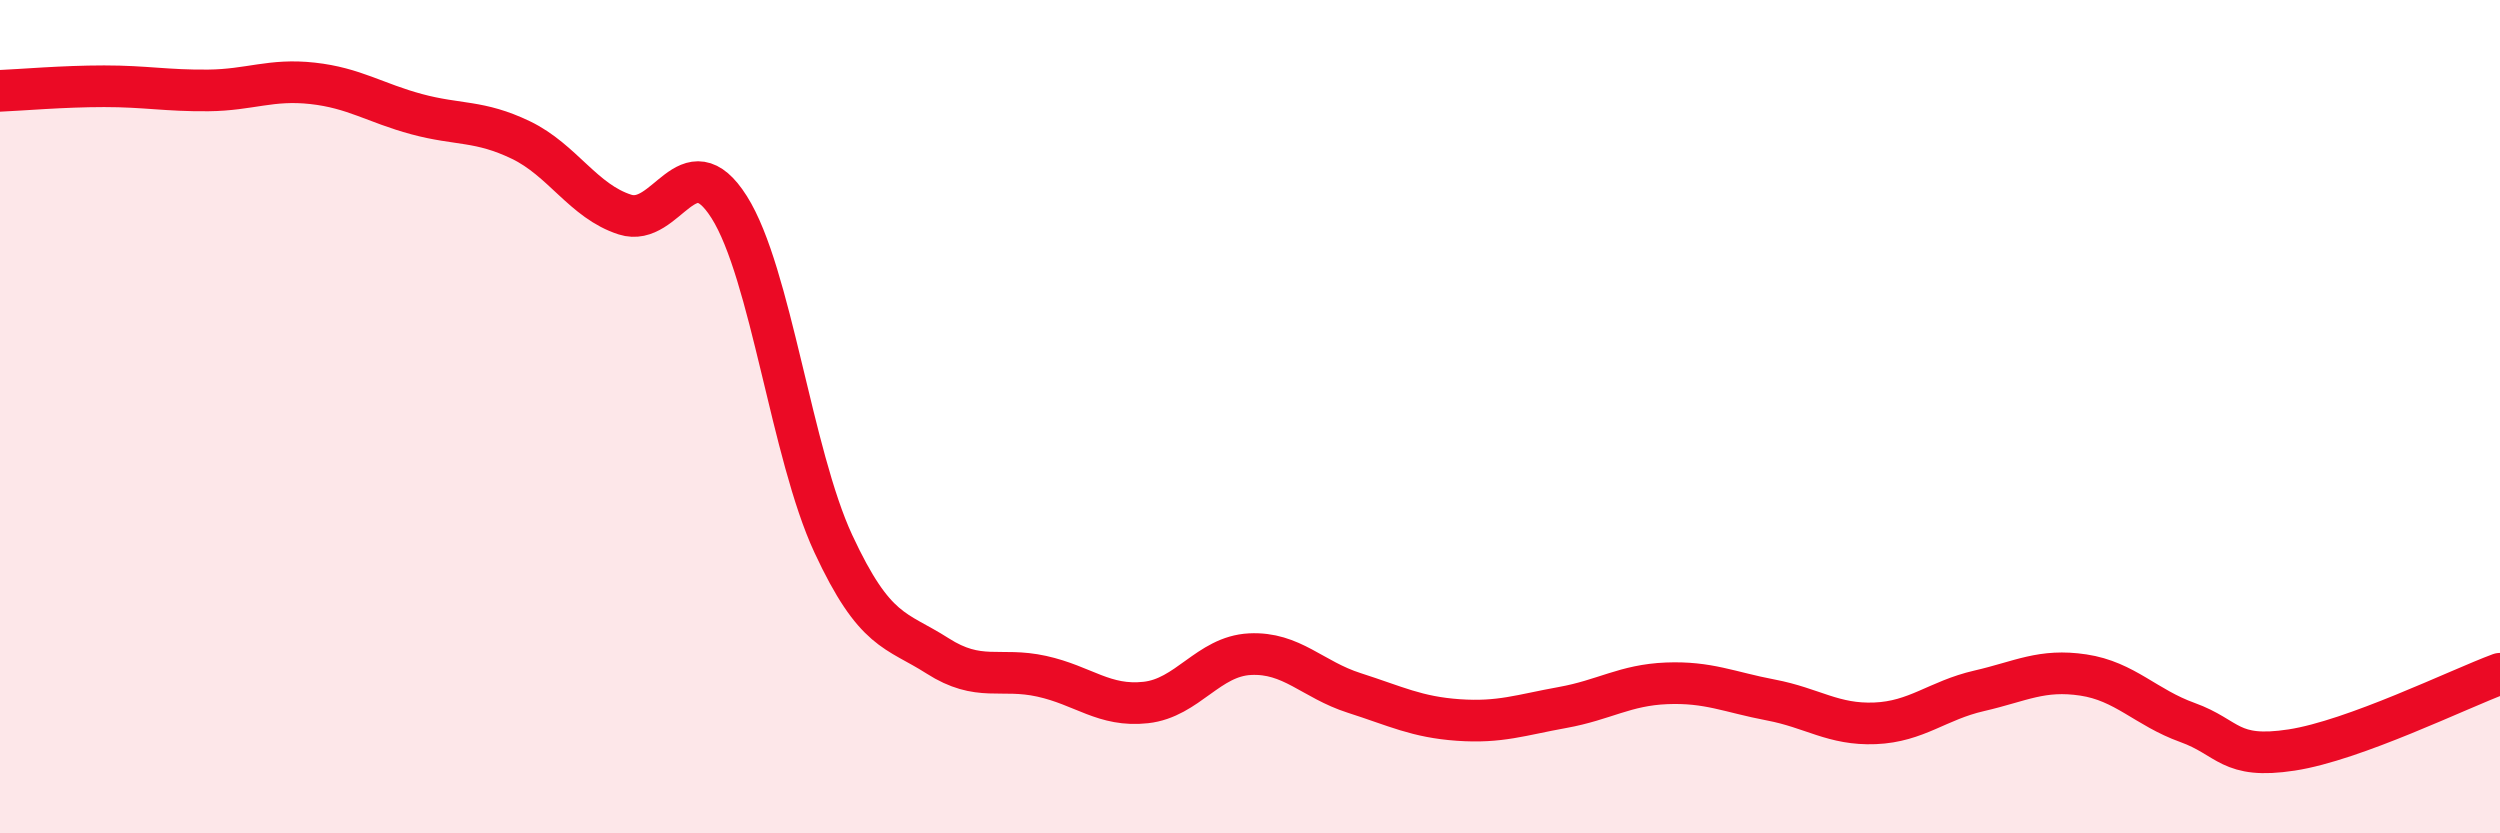 
    <svg width="60" height="20" viewBox="0 0 60 20" xmlns="http://www.w3.org/2000/svg">
      <path
        d="M 0,2.18 C 0.5,2.16 1.5,2.07 2.5,2.07 C 3.5,2.07 4,2.18 5,2.17 C 6,2.16 6.5,1.89 7.5,2 C 8.5,2.11 9,2.47 10,2.74 C 11,3.01 11.5,2.88 12.5,3.36 C 13.5,3.84 14,4.83 15,5.15 C 16,5.47 16.5,3.39 17.5,4.97 C 18.5,6.55 19,10.9 20,13.05 C 21,15.2 21.5,15.1 22.5,15.74 C 23.5,16.38 24,16.01 25,16.23 C 26,16.45 26.5,16.97 27.5,16.86 C 28.5,16.75 29,15.75 30,15.7 C 31,15.65 31.5,16.31 32.5,16.63 C 33.5,16.95 34,17.21 35,17.28 C 36,17.35 36.5,17.16 37.5,16.98 C 38.5,16.8 39,16.44 40,16.4 C 41,16.36 41.5,16.61 42.5,16.8 C 43.5,16.99 44,17.4 45,17.36 C 46,17.32 46.5,16.81 47.5,16.58 C 48.5,16.35 49,16.05 50,16.2 C 51,16.35 51.5,16.98 52.5,17.34 C 53.5,17.7 53.5,18.23 55,18 C 56.5,17.77 59,16.54 60,16.17L60 20L0 20Z"
        fill="#EB0A25"
        opacity="0.1"
        stroke-linecap="round"
        stroke-linejoin="round"
      />
      <path
        d="M 0,2.18 C 0.5,2.16 1.5,2.07 2.5,2.07 C 3.5,2.07 4,2.18 5,2.17 C 6,2.16 6.5,1.89 7.5,2 C 8.5,2.11 9,2.47 10,2.74 C 11,3.01 11.5,2.88 12.5,3.36 C 13.5,3.84 14,4.83 15,5.15 C 16,5.47 16.5,3.39 17.5,4.97 C 18.5,6.55 19,10.9 20,13.05 C 21,15.2 21.5,15.1 22.5,15.74 C 23.5,16.38 24,16.01 25,16.23 C 26,16.45 26.5,16.97 27.5,16.86 C 28.5,16.75 29,15.75 30,15.7 C 31,15.65 31.5,16.31 32.5,16.63 C 33.5,16.95 34,17.21 35,17.28 C 36,17.35 36.5,17.16 37.5,16.98 C 38.5,16.8 39,16.44 40,16.4 C 41,16.36 41.5,16.61 42.5,16.8 C 43.5,16.99 44,17.4 45,17.36 C 46,17.32 46.5,16.81 47.5,16.58 C 48.5,16.35 49,16.05 50,16.2 C 51,16.35 51.5,16.98 52.5,17.34 C 53.5,17.7 53.5,18.23 55,18 C 56.5,17.77 59,16.54 60,16.17"
        stroke="#EB0A25"
        stroke-width="1"
        fill="none"
        stroke-linecap="round"
        stroke-linejoin="round"
      />
    </svg>
  